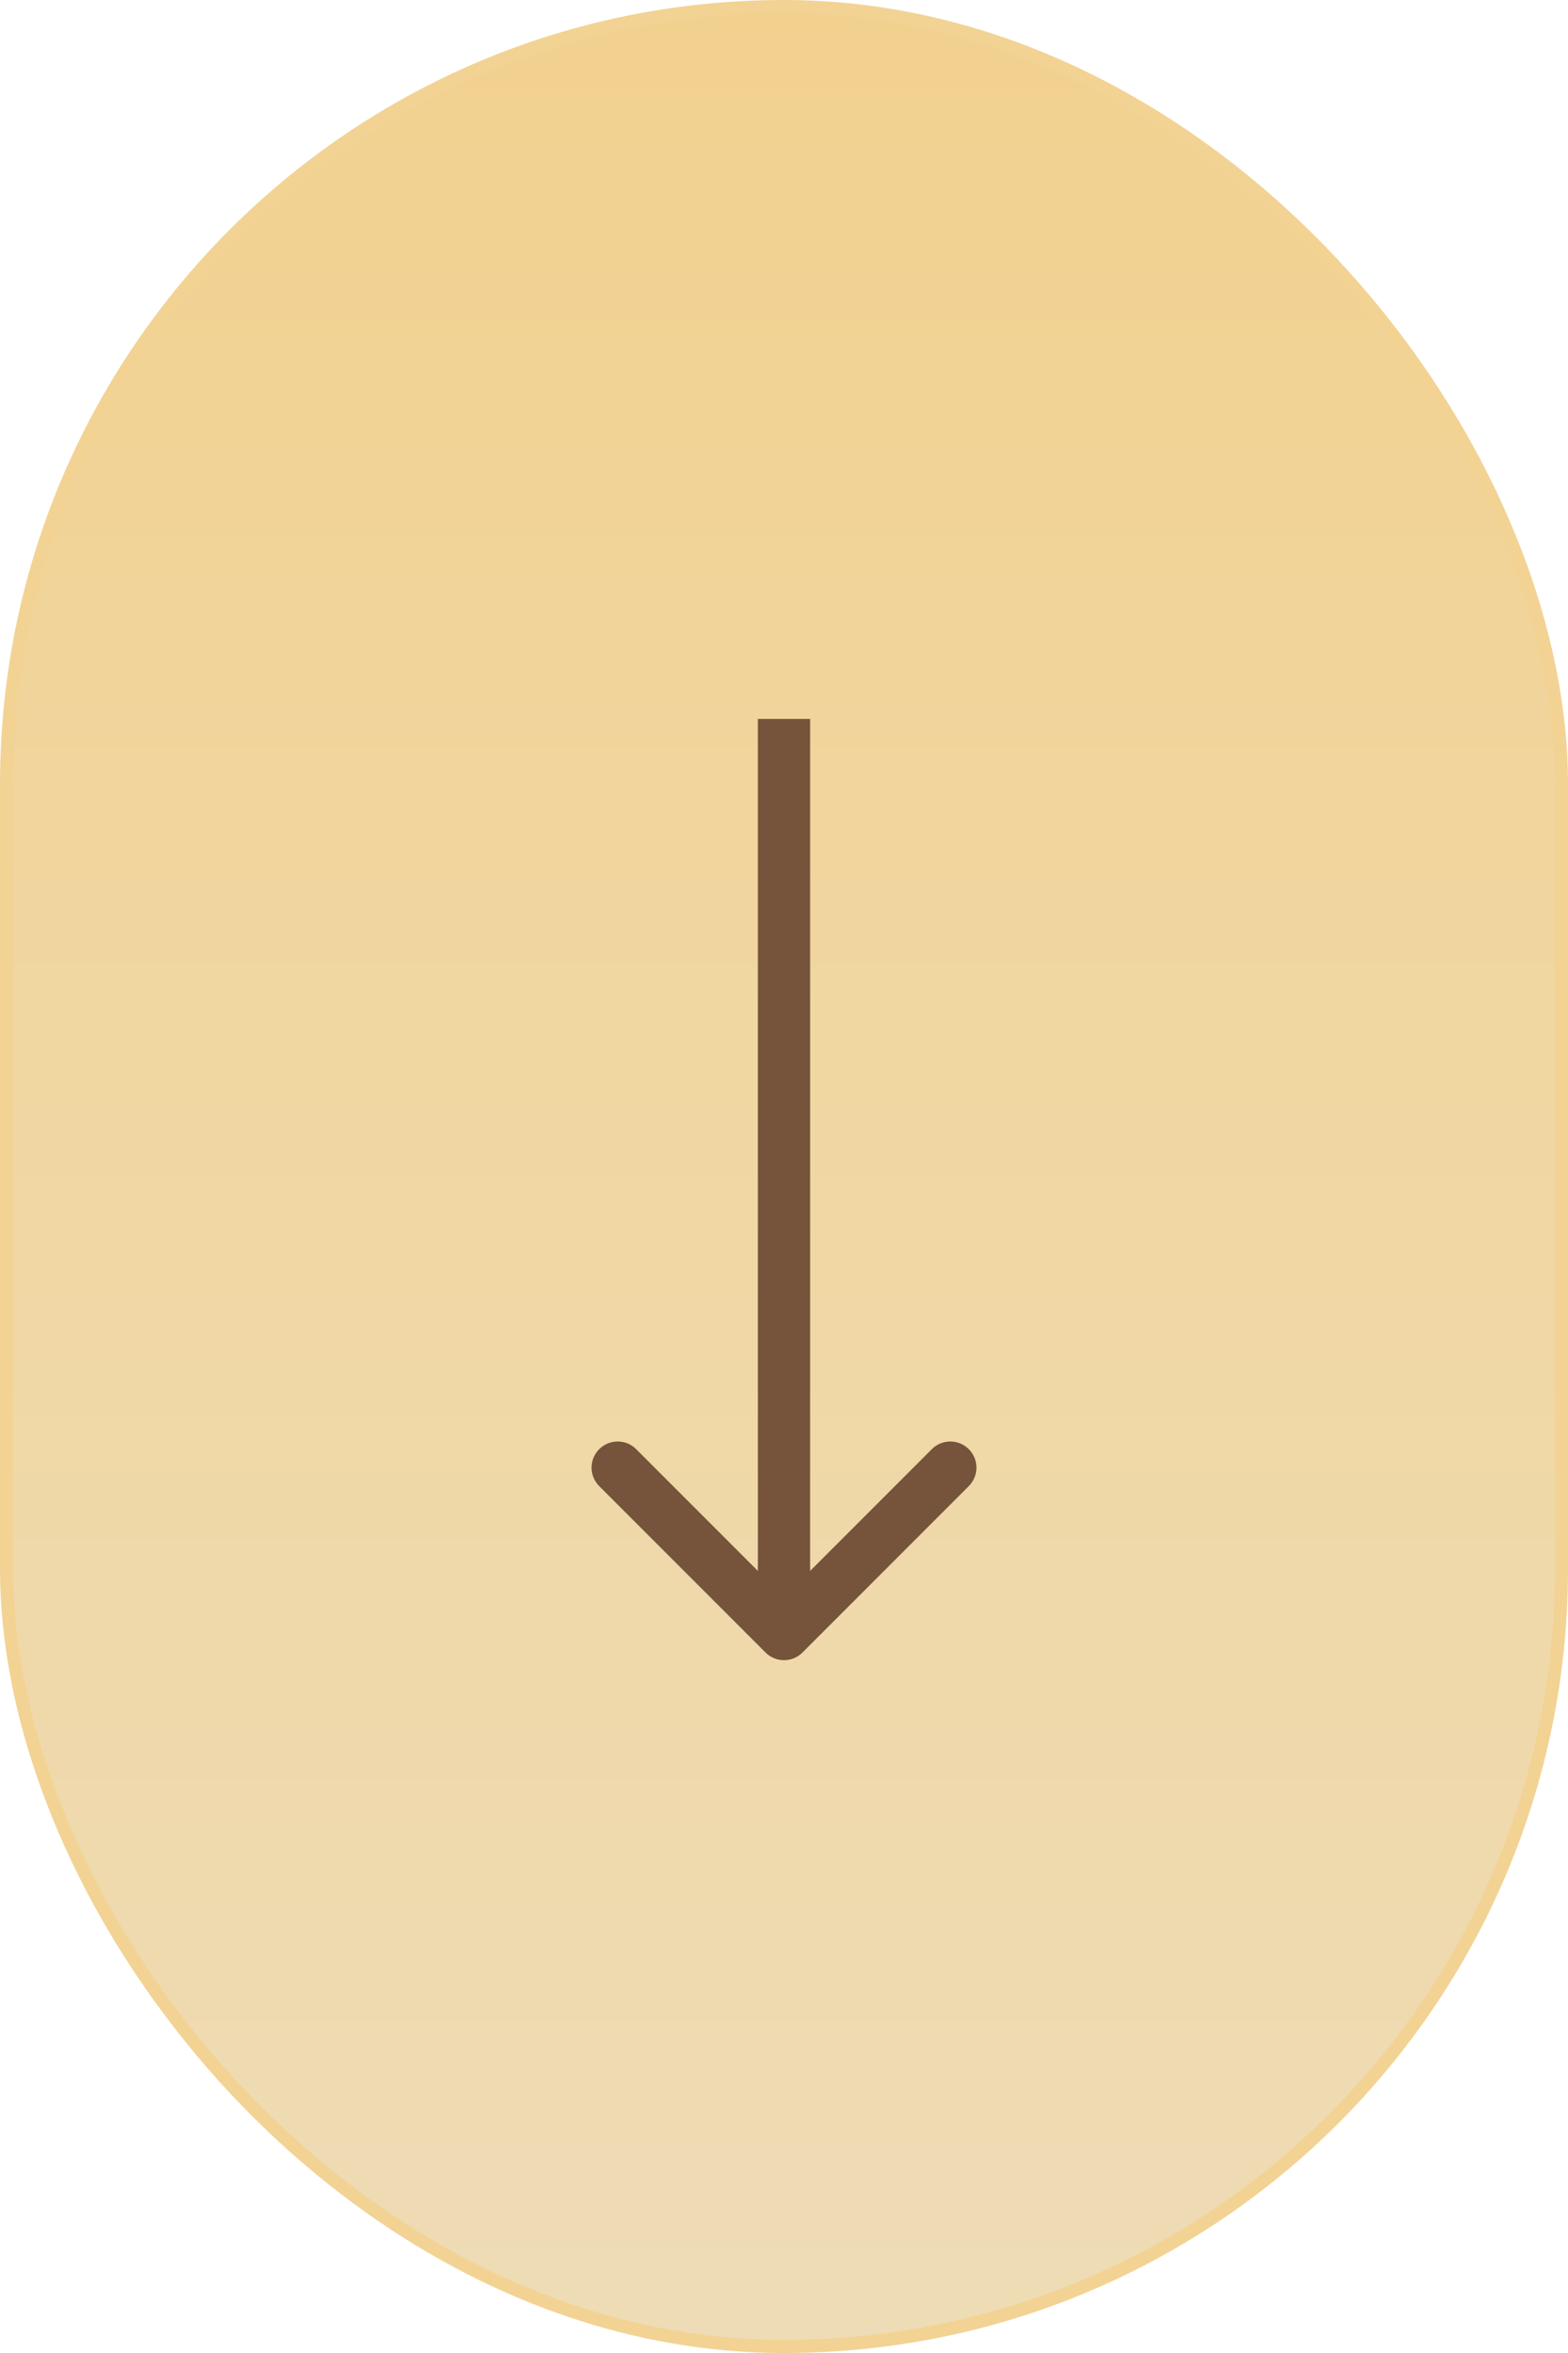 <?xml version="1.0" encoding="UTF-8"?> <svg xmlns="http://www.w3.org/2000/svg" width="60" height="90" viewBox="0 0 60 90" fill="none"><rect x="0.25" y="0.25" width="59.5" height="89.5" rx="29.75" fill="url(#paint0_linear_67_36)"></rect><rect x="0.25" y="0.25" width="59.5" height="89.5" rx="29.75" stroke="#F2D394" stroke-width="0.5"></rect><path d="M29.293 63.207C29.683 63.598 30.317 63.598 30.707 63.207L37.071 56.843C37.462 56.453 37.462 55.819 37.071 55.429C36.681 55.038 36.047 55.038 35.657 55.429L30 61.086L24.343 55.429C23.953 55.038 23.32 55.038 22.929 55.429C22.538 55.819 22.538 56.453 22.929 56.843L29.293 63.207ZM29 27.5L29 62.5H31L31 27.5H29Z" fill="#76543B"></path><defs><linearGradient id="paint0_linear_67_36" x1="30" y1="0" x2="30" y2="90" gradientUnits="userSpaceOnUse"><stop stop-color="#F2D18F"></stop><stop offset="1" stop-color="#EEDCB6"></stop></linearGradient></defs></svg> 